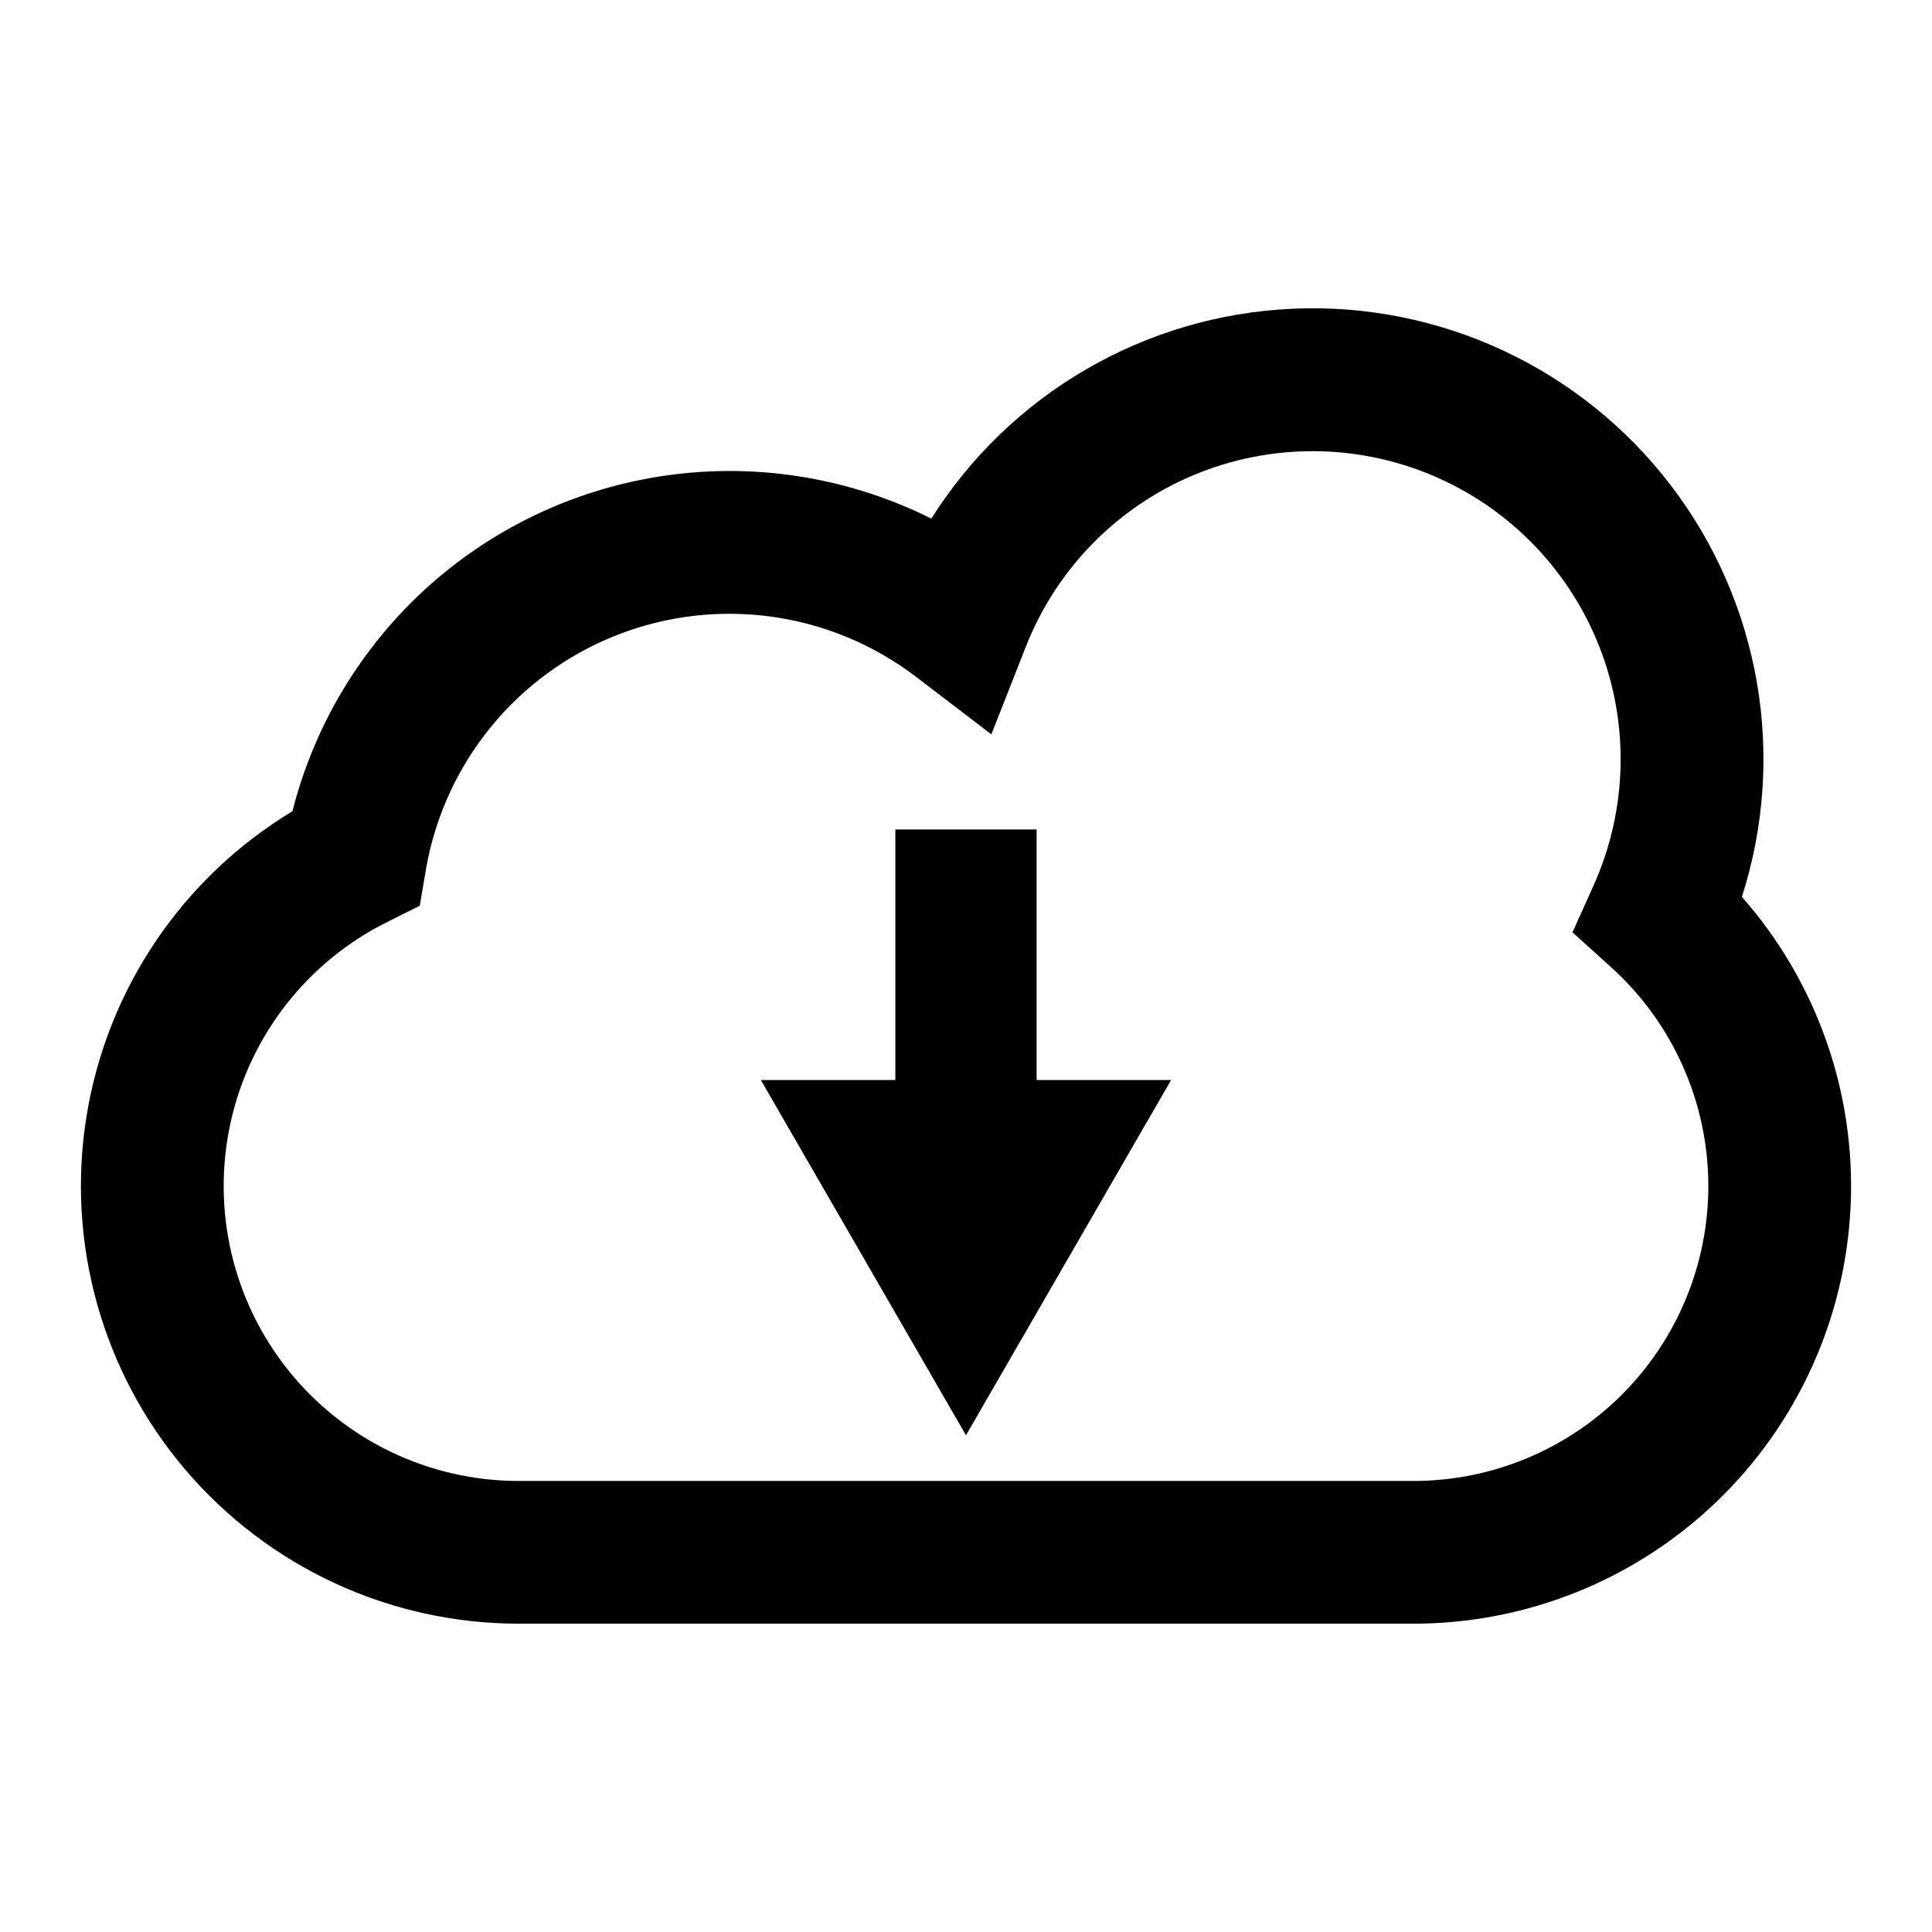 <?xml version="1.0" encoding="UTF-8"?>
<!-- Uploaded to: ICON Repo, www.svgrepo.com, Generator: ICON Repo Mixer Tools -->
<svg fill="#000000" width="800px" height="800px" version="1.1" viewBox="144 144 512 512" xmlns="http://www.w3.org/2000/svg">
 <g>
  <path d="m418.71 363.82h-37.434v66.398h-35.645l54.363 94.148 54.359-94.148h-35.645z"/>
  <path d="m605.62 381.68c11.953-37.246 4.918-77.98-18.836-109.06s-61.211-48.559-100.29-46.801c-39.074 1.758-74.816 22.531-95.68 55.617-20.988-10.492-44.598-14.574-67.891-11.742-23.289 2.836-45.234 12.457-63.094 27.672-18.844 16.082-32.238 37.613-38.328 61.625-29.129 17.578-49.07 47.062-54.543 80.641-5.477 33.582 4.066 67.871 26.105 93.793 22.035 25.922 54.34 40.863 88.363 40.867h237.15c29.91 0.004 58.664-11.551 80.254-32.246 21.594-20.699 34.355-48.938 35.621-78.82 1.266-29.883-9.066-59.102-28.832-81.547zm-87.043 154.79h-237.15c-23.672-0.004-46.066-10.734-60.898-29.18-14.832-18.445-20.508-42.621-15.434-65.738 5.074-23.121 20.352-42.695 41.547-53.23l8.605-4.293 1.609-9.488c4.805-28.156 23.977-51.75 50.551-62.211 26.578-10.461 56.691-6.266 79.395 11.062l5.047 3.859 14.871 11.359 3.231-8.215 5.945-15.109h0.004c8.051-20.445 24.004-36.777 44.25-45.312 20.246-8.531 43.078-8.543 63.332-0.031 20.254 8.516 36.223 24.832 44.297 45.27 8.07 20.434 7.562 43.258-1.406 63.316l-5.644 12.547 10.215 9.23c15.727 14.199 25.016 34.176 25.734 55.352 0.723 21.176-7.188 41.734-21.91 56.973-14.727 15.234-35.004 23.836-56.191 23.84z"/>
 </g>
</svg>
